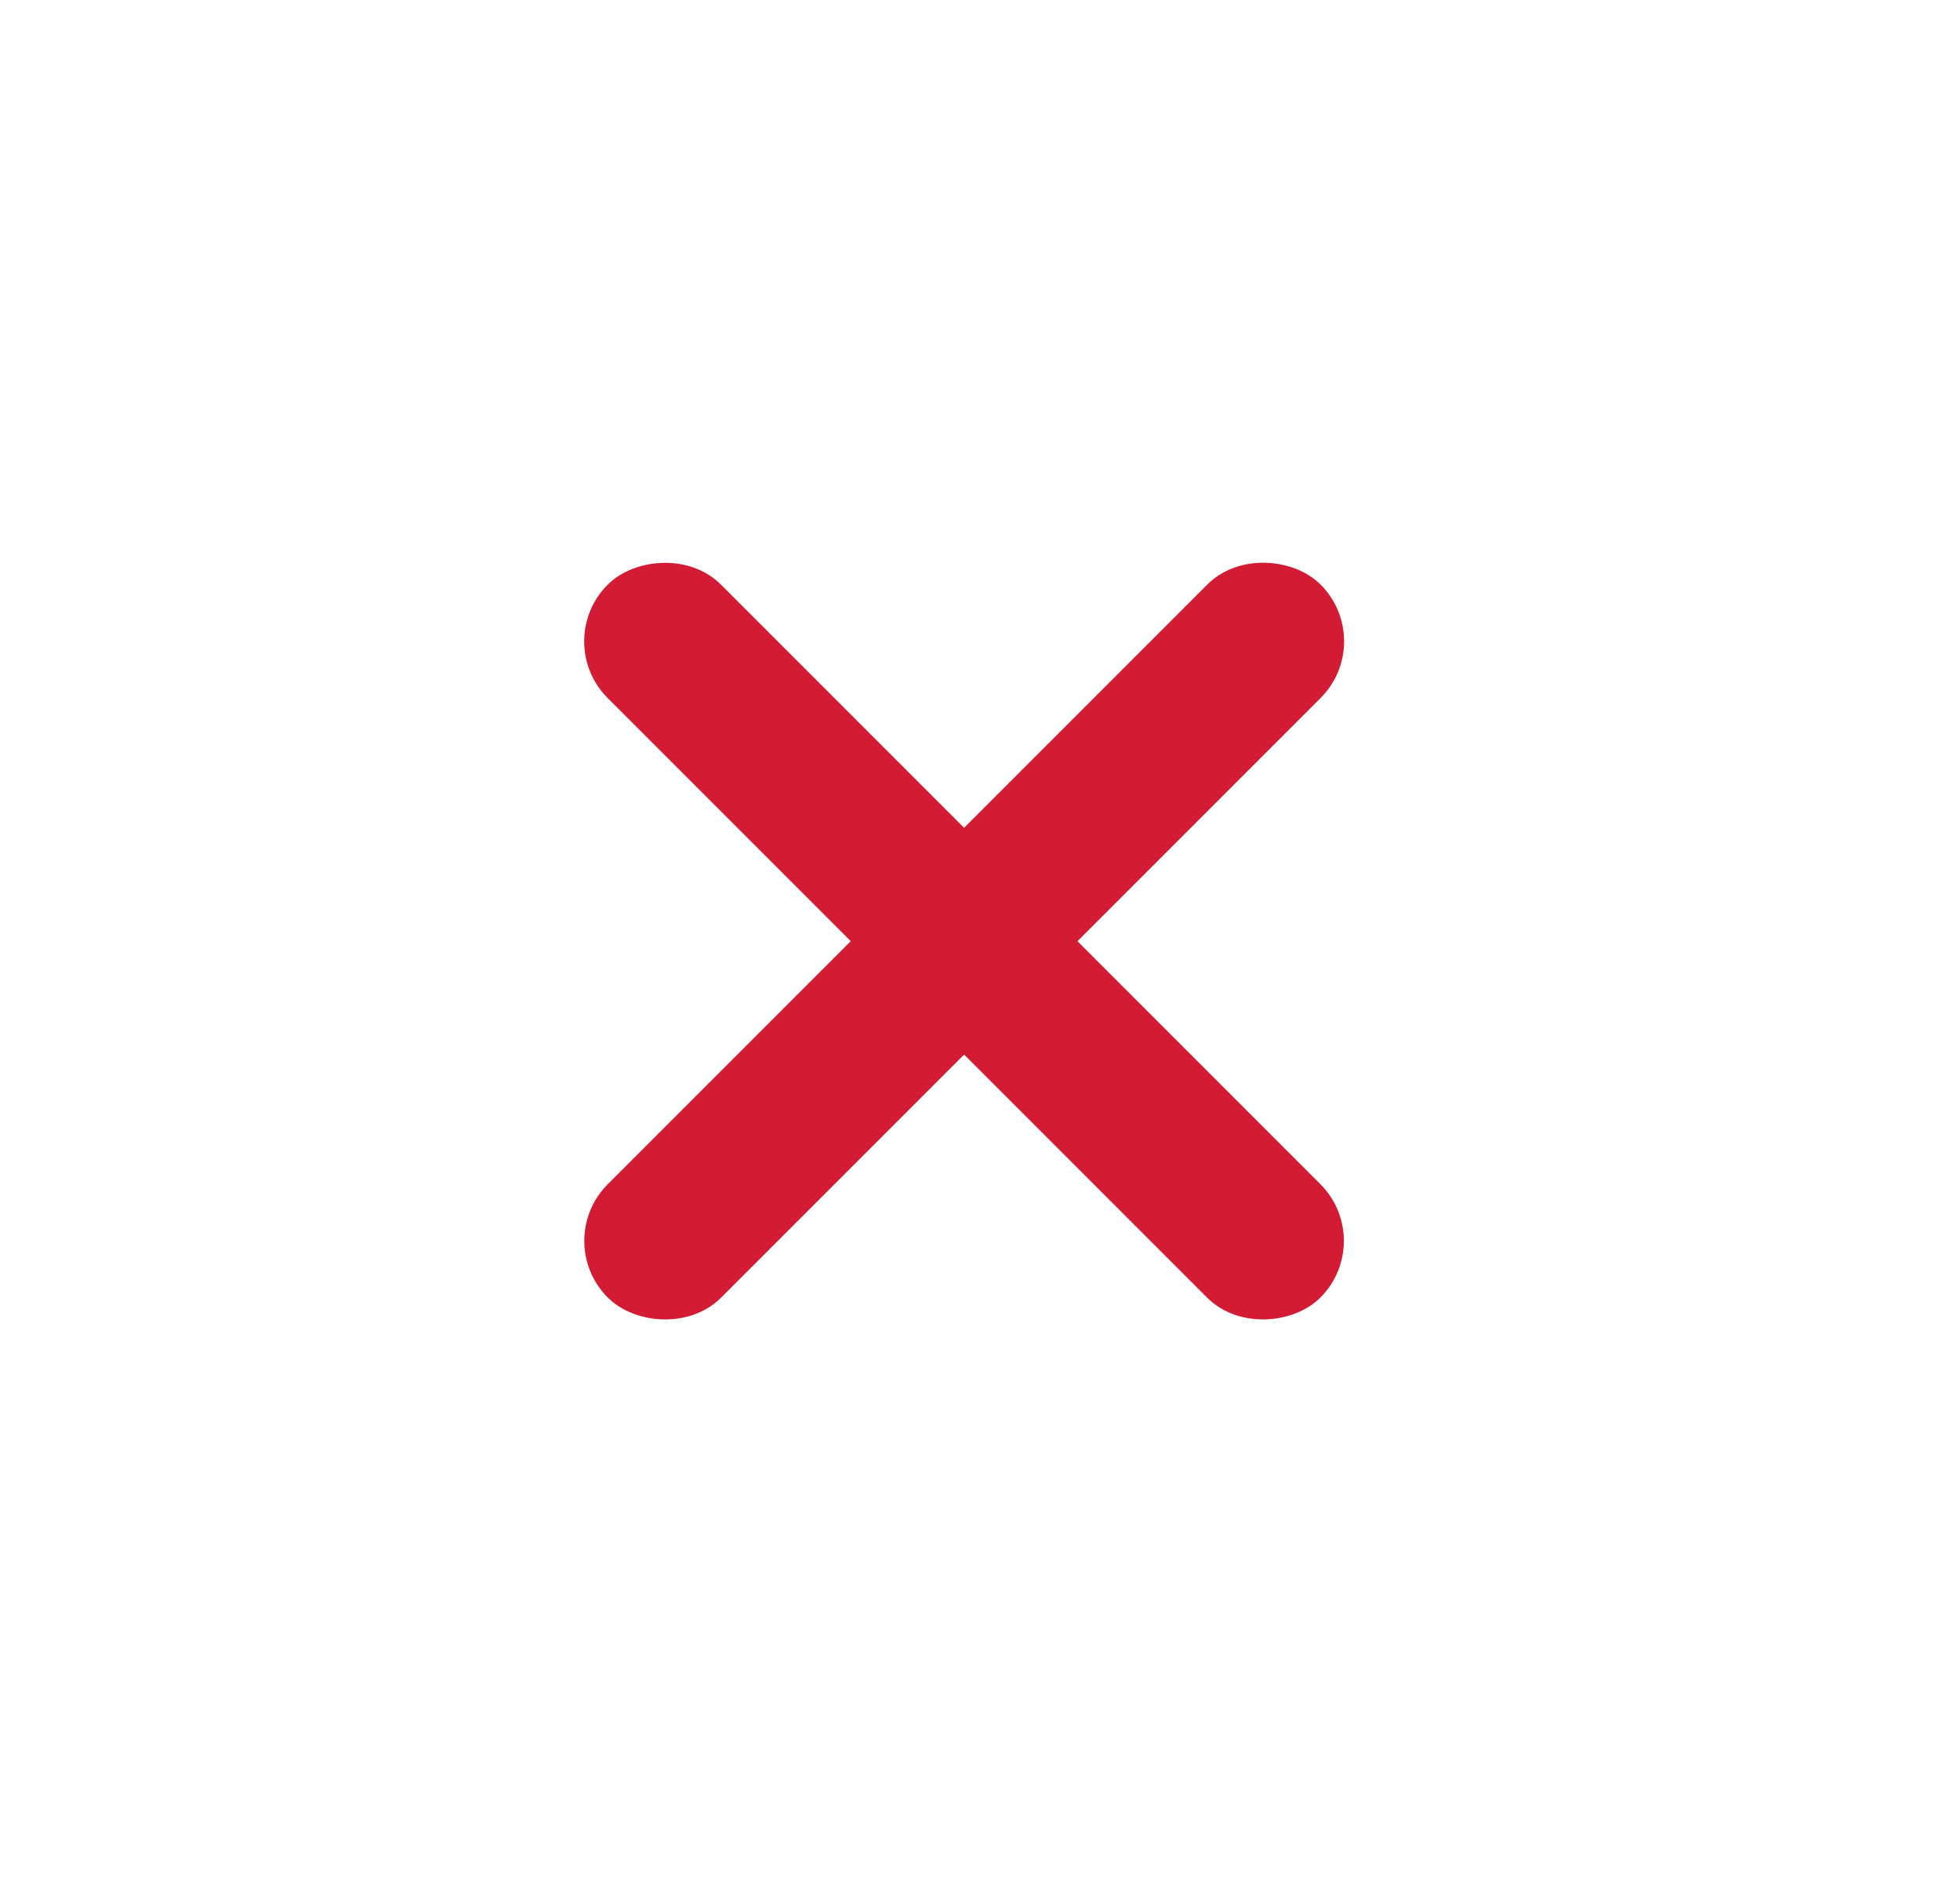 <svg width="25" height="24" viewBox="0 0 25 24" fill="none" xmlns="http://www.w3.org/2000/svg">
<rect x="7.383" y="15.824" width="12.358" height="1.545" rx="0.772" transform="rotate(-45 7.383 15.824)" fill="#D31B33" stroke="#D31B33" stroke-width="0.5"/>
<rect width="12.358" height="1.545" rx="0.772" transform="matrix(-0.707 -0.707 -0.707 0.707 17.211 15.824)" fill="#D31B33" stroke="#D31B33" stroke-width="0.5"/>
</svg>
